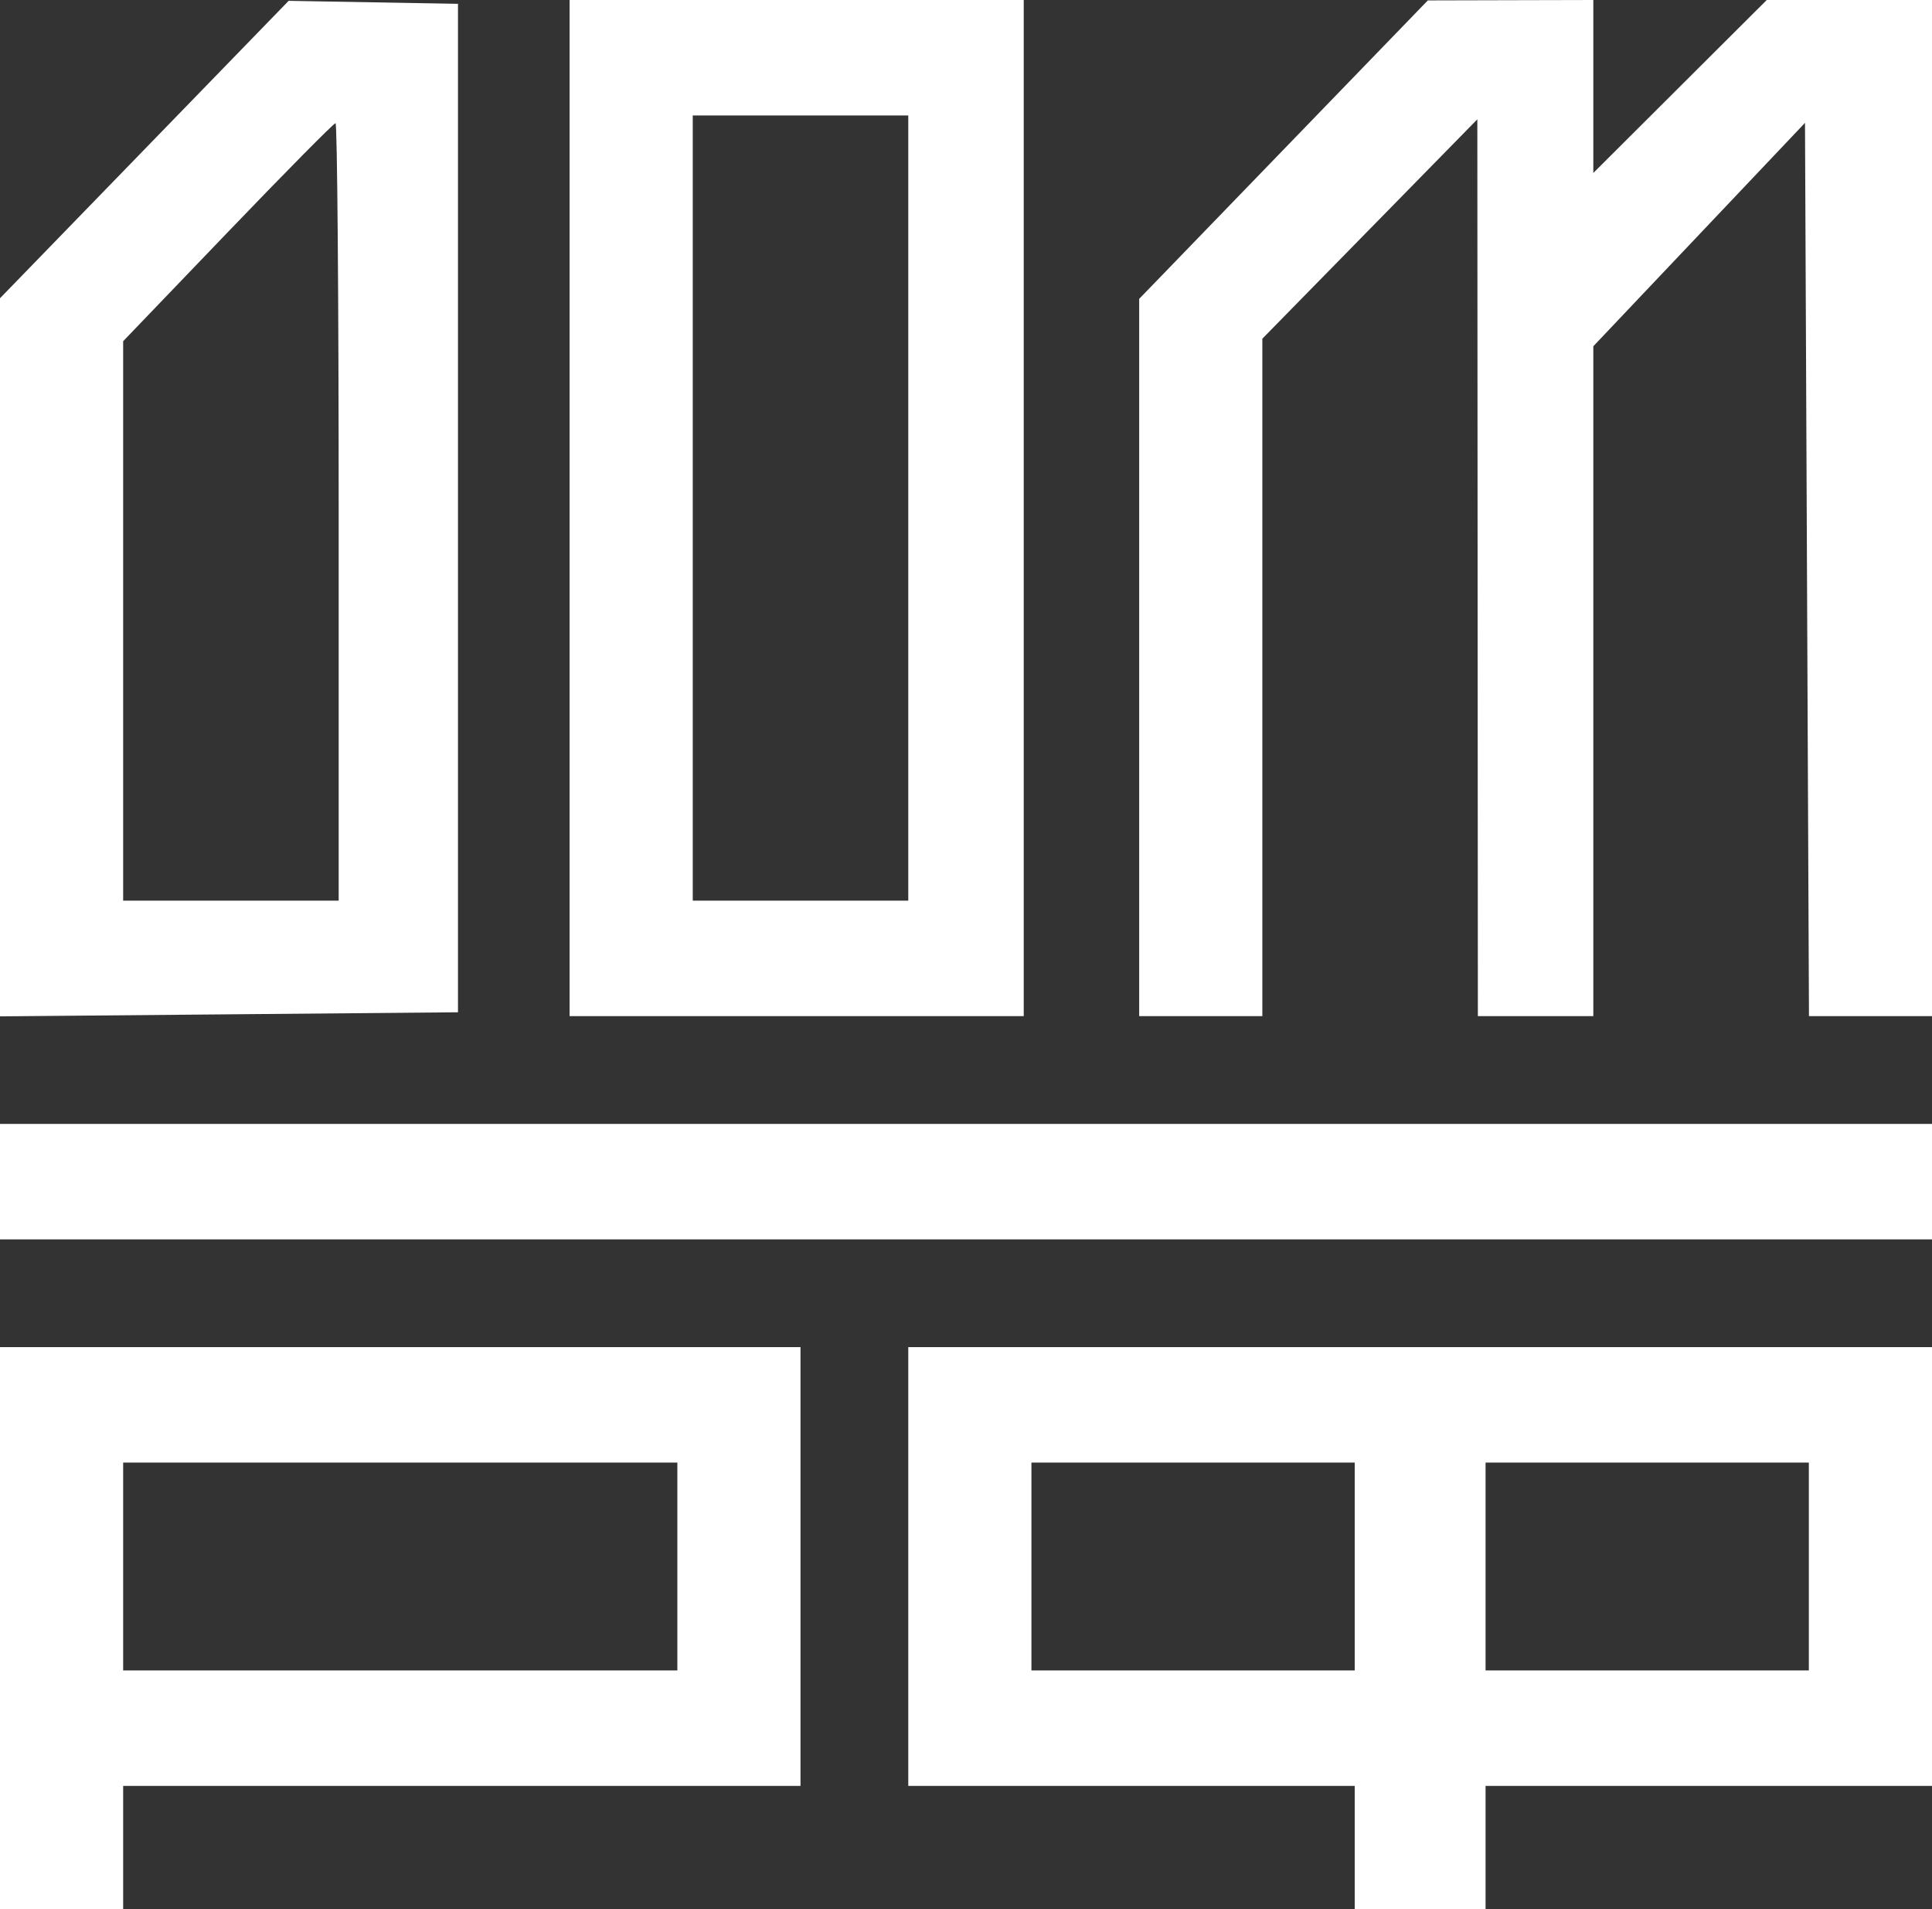 <?xml version="1.0" encoding="UTF-8"?> <svg xmlns="http://www.w3.org/2000/svg" width="251" height="248" viewBox="0 0 251 248" fill="none"><rect x="0" y="0" width="251" height="248" fill="#333333" stroke="none"/> <path fill-rule="evenodd" clip-rule="evenodd" d="M18.75 19.426L0 38.744V85.387V132.03L29.75 131.765L59.5 131.5V66V0.5L48.5 0.304L37.5 0.108L18.75 19.426ZM74 66V132H103.5H133V66V0H103.5H74V66ZM166.75 19.438L148 38.824V85.412V132H156H164V87.999V43.998L177.966 29.749L191.931 15.5L191.966 73.75L192 132H199.5H207V88.49V44.98L220.75 30.47L234.5 15.961L234.758 73.98L235.016 132H243.008H251V66V0H240.266H229.531L218.266 11.234L207 22.467V11.234V0L196.25 0.026L185.5 0.053L166.75 19.438ZM118 66V117H104H90V66V15H104H118V66ZM44 66.5V117H30H16V80.662V44.323L29.59 30.162C37.064 22.373 43.364 16 43.59 16C43.815 16 44 38.725 44 66.5ZM0 153.5V161H125.5H251V153.5V146H125.5H0V153.5ZM0 211.5V248H8H16V240V232H60H104V203.5V175H52H0V211.5ZM118 203.5V232H147H176V240V248H184.5H193V240V232H222H251V203.5V175H184.5H118V203.5ZM88 203.5V217H52H16V203.5V190H52H88V203.5ZM176 203.5V217H155H134V203.5V190H155H176V203.5ZM235 203.5V217H214H193V203.5V190H214H235V203.5Z" fill="white"></path> </svg> 
